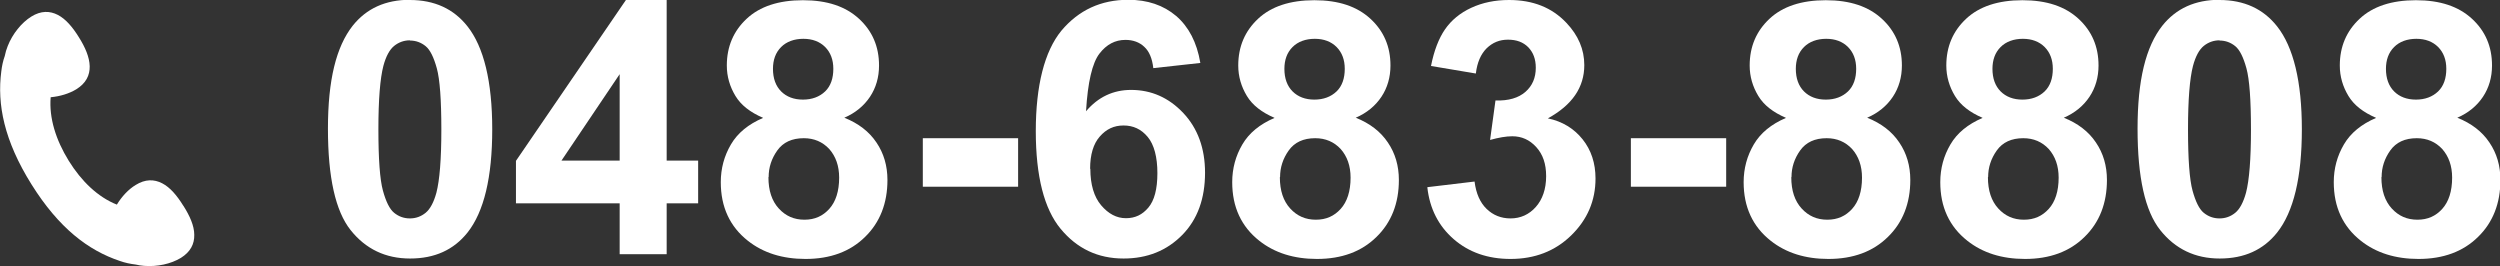<?xml version="1.0" encoding="UTF-8"?><svg id="_レイヤー_2" xmlns="http://www.w3.org/2000/svg" viewBox="0 0 115.95 12.34"><rect x="0" y="0" width="115.95" height="12.34" fill="#333333" stroke="none"/><defs><style>.cls-1{fill:#fff;}</style></defs><g id="_レイヤー_1-2"><g><path class="cls-1" d="m19.01,0c1.14,0,2.03.41,2.67,1.22.76.96,1.15,2.56,1.15,4.78s-.38,3.82-1.15,4.79c-.64.8-1.52,1.2-2.66,1.2s-2.06-.44-2.76-1.32c-.7-.88-1.05-2.44-1.05-4.7s.38-3.8,1.15-4.78c.64-.8,1.52-1.2,2.66-1.2Zm0,1.87c-.27,0-.52.09-.73.26-.21.17-.38.48-.5.93-.15.58-.23,1.56-.23,2.94s.07,2.33.21,2.84c.14.51.31.86.52,1.03s.45.26.73.26.52-.09.73-.26c.21-.17.38-.49.5-.93.15-.58.23-1.55.23-2.93s-.07-2.33-.21-2.84c-.14-.51-.31-.86-.52-1.03s-.45-.26-.73-.26Z"/><path class="cls-1" d="m28.74,11.79v-2.36h-4.81v-1.97L29.03,0h1.89v7.45h1.46v1.98h-1.46v2.36h-2.18Zm0-4.34V3.44l-2.7,4.01h2.7Z"/><path class="cls-1" d="m35.38,5.46c-.58-.25-1.01-.58-1.27-1.01-.26-.43-.4-.9-.4-1.41,0-.88.31-1.6.92-2.17.61-.57,1.48-.86,2.61-.86s1.98.29,2.6.86c.62.57.93,1.29.93,2.17,0,.54-.14,1.03-.42,1.45-.28.42-.68.75-1.19.97.65.26,1.15.64,1.49,1.15.34.5.51,1.08.51,1.74,0,1.08-.35,1.97-1.04,2.64-.69.68-1.61,1.02-2.76,1.02-1.07,0-1.96-.28-2.67-.84-.84-.66-1.26-1.57-1.26-2.72,0-.64.16-1.22.47-1.75.31-.53.81-.94,1.49-1.23Zm.26,2.76c0,.62.16,1.1.48,1.45.32.35.71.52,1.19.52s.85-.17,1.15-.5c.3-.33.46-.82.46-1.45,0-.55-.16-.99-.46-1.33-.31-.33-.7-.5-1.18-.5-.55,0-.96.19-1.23.57-.27.38-.4.79-.4,1.23Zm.21-5.03c0,.45.13.8.38,1.05.25.25.59.38,1.01.38s.77-.13,1.03-.38.38-.61.38-1.05c0-.42-.13-.76-.38-1.01-.25-.25-.59-.38-1.01-.38s-.78.13-1.03.38c-.26.26-.38.6-.38,1.02Z"/><path class="cls-1" d="m42.8,8.66v-2.25h4.42v2.25h-4.42Z"/><path class="cls-1" d="m55.67,2.92l-2.18.24c-.05-.45-.19-.78-.42-.99-.22-.21-.52-.32-.87-.32-.48,0-.88.21-1.21.64-.33.43-.54,1.32-.62,2.67.56-.66,1.26-.99,2.09-.99.94,0,1.75.36,2.42,1.07s1.01,1.64,1.01,2.77c0,1.2-.35,2.17-1.06,2.89s-1.61,1.09-2.72,1.09c-1.19,0-2.16-.46-2.92-1.38-.76-.92-1.15-2.43-1.15-4.53s.4-3.7,1.19-4.66c.8-.95,1.83-1.43,3.1-1.43.89,0,1.63.25,2.22.75.58.5.96,1.22,1.12,2.17Zm-5.1,4.91c0,.73.17,1.3.5,1.69.34.4.72.6,1.15.6s.76-.16,1.04-.49c.28-.33.42-.86.42-1.6s-.15-1.32-.45-1.68c-.3-.36-.67-.53-1.12-.53s-.8.17-1.1.51c-.3.34-.45.84-.45,1.5Z"/><path class="cls-1" d="m59.1,5.46c-.58-.25-1.01-.58-1.27-1.01-.26-.43-.4-.9-.4-1.41,0-.88.31-1.6.92-2.17.61-.57,1.48-.86,2.61-.86s1.98.29,2.6.86c.62.57.93,1.29.93,2.17,0,.54-.14,1.03-.42,1.45-.28.42-.68.75-1.19.97.65.26,1.15.64,1.49,1.15.34.5.51,1.08.51,1.74,0,1.08-.35,1.97-1.04,2.64-.69.68-1.61,1.02-2.76,1.02-1.07,0-1.96-.28-2.67-.84-.84-.66-1.26-1.57-1.26-2.72,0-.64.16-1.22.47-1.75.31-.53.81-.94,1.49-1.23Zm.26,2.76c0,.62.16,1.1.48,1.45.32.35.71.52,1.19.52s.85-.17,1.15-.5c.3-.33.46-.82.46-1.45,0-.55-.16-.99-.46-1.33-.31-.33-.7-.5-1.18-.5-.55,0-.96.19-1.23.57-.27.38-.4.79-.4,1.23Zm.21-5.03c0,.45.13.8.38,1.05.25.25.59.38,1.01.38s.77-.13,1.03-.38.38-.61.38-1.05c0-.42-.13-.76-.38-1.01-.25-.25-.59-.38-1.01-.38s-.78.13-1.03.38c-.26.26-.38.6-.38,1.02Z"/><path class="cls-1" d="m66.21,8.68l2.18-.26c.07.56.26.98.56,1.27.3.29.67.44,1.11.44.46,0,.86-.18,1.17-.53s.48-.83.48-1.43c0-.57-.15-1.01-.46-1.35s-.68-.5-1.11-.5c-.29,0-.63.06-1.03.17l.25-1.83c.61.02,1.07-.12,1.39-.4.32-.28.48-.65.48-1.12,0-.4-.12-.71-.35-.95-.24-.24-.55-.35-.94-.35s-.71.13-.99.4c-.27.27-.44.66-.5,1.17l-2.08-.35c.14-.71.36-1.28.65-1.7.29-.42.7-.76,1.22-1,.52-.24,1.1-.36,1.75-.36,1.11,0,1.99.35,2.66,1.06.55.58.83,1.23.83,1.96,0,1.03-.56,1.85-1.69,2.47.67.14,1.21.47,1.61.97.4.5.6,1.11.6,1.82,0,1.03-.38,1.91-1.13,2.64-.75.73-1.69,1.09-2.81,1.09-1.06,0-1.94-.31-2.64-.92-.7-.61-1.11-1.41-1.22-2.4Z"/><path class="cls-1" d="m75.64,8.66v-2.25h4.42v2.25h-4.42Z"/><path class="cls-1" d="m82.82,5.46c-.58-.25-1.01-.58-1.27-1.01-.26-.43-.4-.9-.4-1.41,0-.88.31-1.6.92-2.17.61-.57,1.48-.86,2.61-.86s1.98.29,2.6.86c.62.57.93,1.29.93,2.17,0,.54-.14,1.03-.42,1.45-.28.42-.68.75-1.19.97.65.26,1.15.64,1.49,1.15.34.5.51,1.08.51,1.74,0,1.08-.35,1.97-1.04,2.64-.69.68-1.61,1.02-2.76,1.02-1.07,0-1.96-.28-2.67-.84-.84-.66-1.26-1.57-1.26-2.72,0-.64.16-1.22.47-1.75.31-.53.81-.94,1.49-1.23Zm.26,2.76c0,.62.16,1.1.48,1.45.32.35.71.52,1.19.52s.85-.17,1.15-.5c.3-.33.46-.82.46-1.45,0-.55-.16-.99-.46-1.33-.31-.33-.7-.5-1.18-.5-.55,0-.96.19-1.23.57-.27.38-.4.79-.4,1.23Zm.21-5.03c0,.45.13.8.38,1.05.25.25.59.38,1.01.38s.77-.13,1.03-.38.38-.61.38-1.05c0-.42-.13-.76-.38-1.01-.25-.25-.59-.38-1.01-.38s-.78.13-1.03.38c-.26.26-.38.6-.38,1.02Z"/><path class="cls-1" d="m91.94,5.46c-.58-.25-1.01-.58-1.27-1.01-.26-.43-.4-.9-.4-1.41,0-.88.31-1.6.92-2.17.61-.57,1.48-.86,2.61-.86s1.98.29,2.6.86c.62.57.93,1.29.93,2.17,0,.54-.14,1.03-.42,1.45-.28.42-.68.75-1.19.97.65.26,1.15.64,1.49,1.15.34.5.51,1.08.51,1.74,0,1.08-.35,1.97-1.04,2.64-.69.68-1.61,1.02-2.76,1.02-1.07,0-1.96-.28-2.67-.84-.84-.66-1.26-1.57-1.26-2.72,0-.64.16-1.22.47-1.75.31-.53.81-.94,1.49-1.23Zm.26,2.76c0,.62.16,1.1.48,1.45.32.35.71.52,1.19.52s.85-.17,1.15-.5c.3-.33.46-.82.46-1.45,0-.55-.16-.99-.46-1.33-.31-.33-.7-.5-1.18-.5-.55,0-.96.19-1.23.57-.27.38-.4.79-.4,1.23Zm.21-5.03c0,.45.13.8.38,1.05.25.25.59.38,1.01.38s.77-.13,1.03-.38.38-.61.38-1.05c0-.42-.13-.76-.38-1.01-.25-.25-.59-.38-1.01-.38s-.78.13-1.03.38c-.26.26-.38.6-.38,1.02Z"/><path class="cls-1" d="m102.94,0c1.14,0,2.03.41,2.67,1.22.76.96,1.15,2.56,1.15,4.78s-.38,3.82-1.15,4.79c-.64.8-1.52,1.2-2.66,1.2s-2.06-.44-2.76-1.32c-.7-.88-1.05-2.44-1.05-4.7s.38-3.8,1.15-4.78c.64-.8,1.52-1.2,2.66-1.2Zm0,1.87c-.27,0-.52.09-.73.26-.21.17-.38.48-.5.93-.15.58-.23,1.56-.23,2.94s.07,2.33.21,2.84c.14.51.31.86.52,1.03s.45.26.73.26.52-.09.73-.26c.21-.17.38-.49.5-.93.15-.58.23-1.55.23-2.93s-.07-2.33-.21-2.84c-.14-.51-.31-.86-.52-1.03s-.45-.26-.73-.26Z"/><path class="cls-1" d="m110.19,5.46c-.58-.25-1.01-.58-1.27-1.01-.26-.43-.4-.9-.4-1.41,0-.88.31-1.6.92-2.17.61-.57,1.48-.86,2.61-.86s1.98.29,2.6.86c.62.57.93,1.29.93,2.17,0,.54-.14,1.03-.42,1.45-.28.42-.68.75-1.19.97.65.26,1.15.64,1.49,1.15.34.5.51,1.08.51,1.74,0,1.08-.35,1.97-1.04,2.64-.69.68-1.61,1.02-2.76,1.02-1.07,0-1.96-.28-2.67-.84-.84-.66-1.26-1.57-1.26-2.72,0-.64.16-1.22.47-1.75.31-.53.81-.94,1.49-1.23Zm.26,2.76c0,.62.16,1.1.48,1.45.32.35.71.52,1.19.52s.85-.17,1.15-.5c.3-.33.46-.82.46-1.45,0-.55-.16-.99-.46-1.33-.31-.33-.7-.5-1.18-.5-.55,0-.96.19-1.23.57-.27.38-.4.79-.4,1.23Zm.21-5.03c0,.45.13.8.38,1.05.25.25.59.38,1.01.38s.77-.13,1.03-.38.38-.61.38-1.05c0-.42-.13-.76-.38-1.01-.25-.25-.59-.38-1.01-.38s-.78.13-1.03.38c-.26.26-.38.6-.38,1.02Z"/></g><path class="cls-1" d="m8.5,9.54c-.29-.47-.61-.85-.98-1.04-.37-.19-.78-.2-1.23.08-.33.2-.64.53-.87.91-.88-.35-1.64-1.08-2.23-2.03-.6-.97-.92-1.99-.84-2.95.44-.04.86-.17,1.19-.37.45-.28.63-.65.62-1.07s-.21-.88-.5-1.34c-.29-.47-.61-.85-.98-1.04s-.78-.2-1.23.08c-.45.28-.87.8-1.09,1.36-.06.15-.11.31-.14.47-.08.22-.13.46-.16.71-.2,1.53.13,3.21,1.4,5.24,1.27,2.03,2.63,3.06,4.09,3.55.25.09.5.14.75.17.12.03.25.05.38.06.61.05,1.25-.09,1.71-.37.45-.28.63-.65.62-1.07,0-.42-.21-.88-.5-1.34Z"/></g></svg>